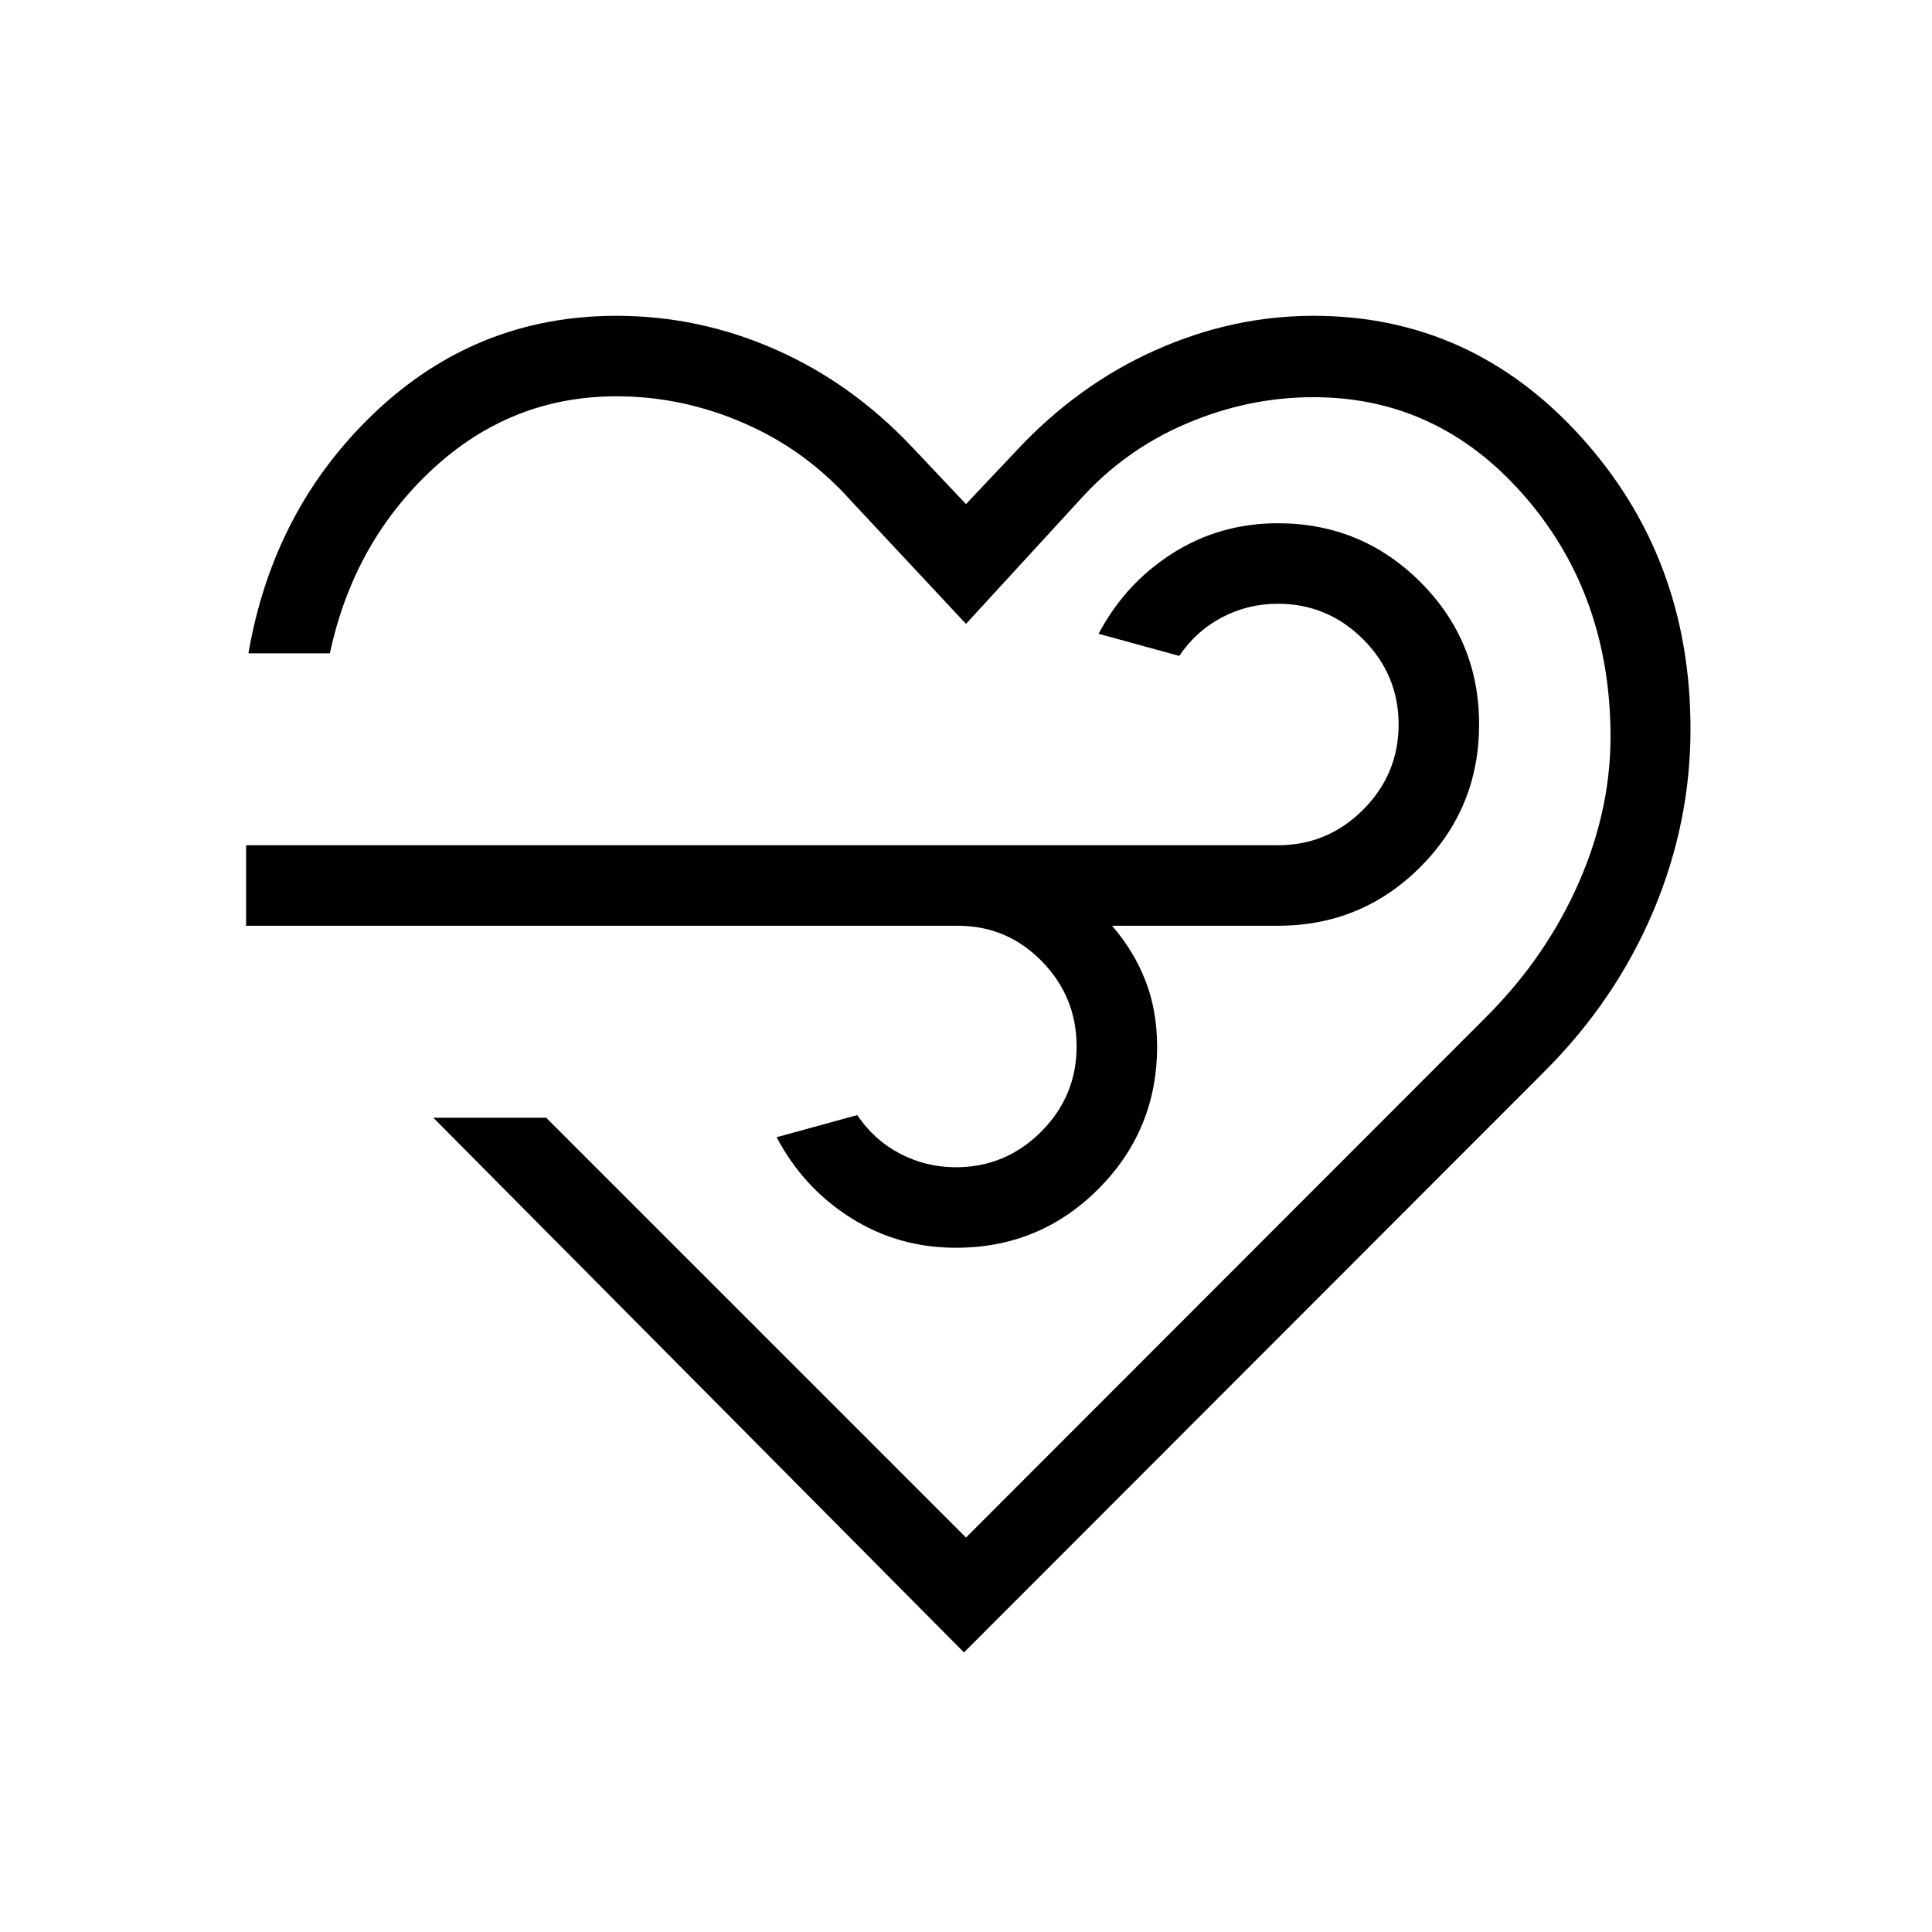 <svg viewBox="0 0 24 24" height="30" width="30" xmlns="http://www.w3.org/2000/svg"><path d="m11.975 20.527l-6.592-6.642h1.402L12 19.1l6.466-6.471q.747-.748 1.153-1.68t.387-1.891q-.031-1.725-1.093-2.924q-1.061-1.2-2.596-1.2q-.813 0-1.583.33q-.77.328-1.334.961L12 7.75l-1.425-1.525q-.563-.633-1.33-.967q-.768-.335-1.587-.335q-1.312 0-2.29.91q-.978.911-1.27 2.283H3.086q.31-1.799 1.575-2.996t2.997-1.197q1.026 0 1.974.418q.947.417 1.695 1.209l.673.712l.635-.673q.761-.812 1.718-1.239t1.964-.427q1.962 0 3.323 1.504T21 9.057q0 1.168-.463 2.264q-.464 1.096-1.333 1.971zm-.08-9.027H3.057v-1h12.817q.617 0 1.059-.441q.441-.442.441-1.059t-.441-1.059q-.442-.441-1.059-.441q-.37 0-.692.168q-.323.169-.533.48l-1.002-.275q.333-.629.921-1.001t1.306-.372q1.039 0 1.77.73t.73 1.77t-.73 1.77t-1.77.73h-2.06q.268.308.414.68t.146.82q0 1.039-.73 1.77t-1.77.73q-.717 0-1.306-.372q-.588-.372-.921-1.001l1.002-.275q.21.312.533.48t.692.168q.617 0 1.059-.441q.441-.442.441-1.059t-.432-1.059t-1.049-.441m.131.512" fill="#000000"></path></svg>